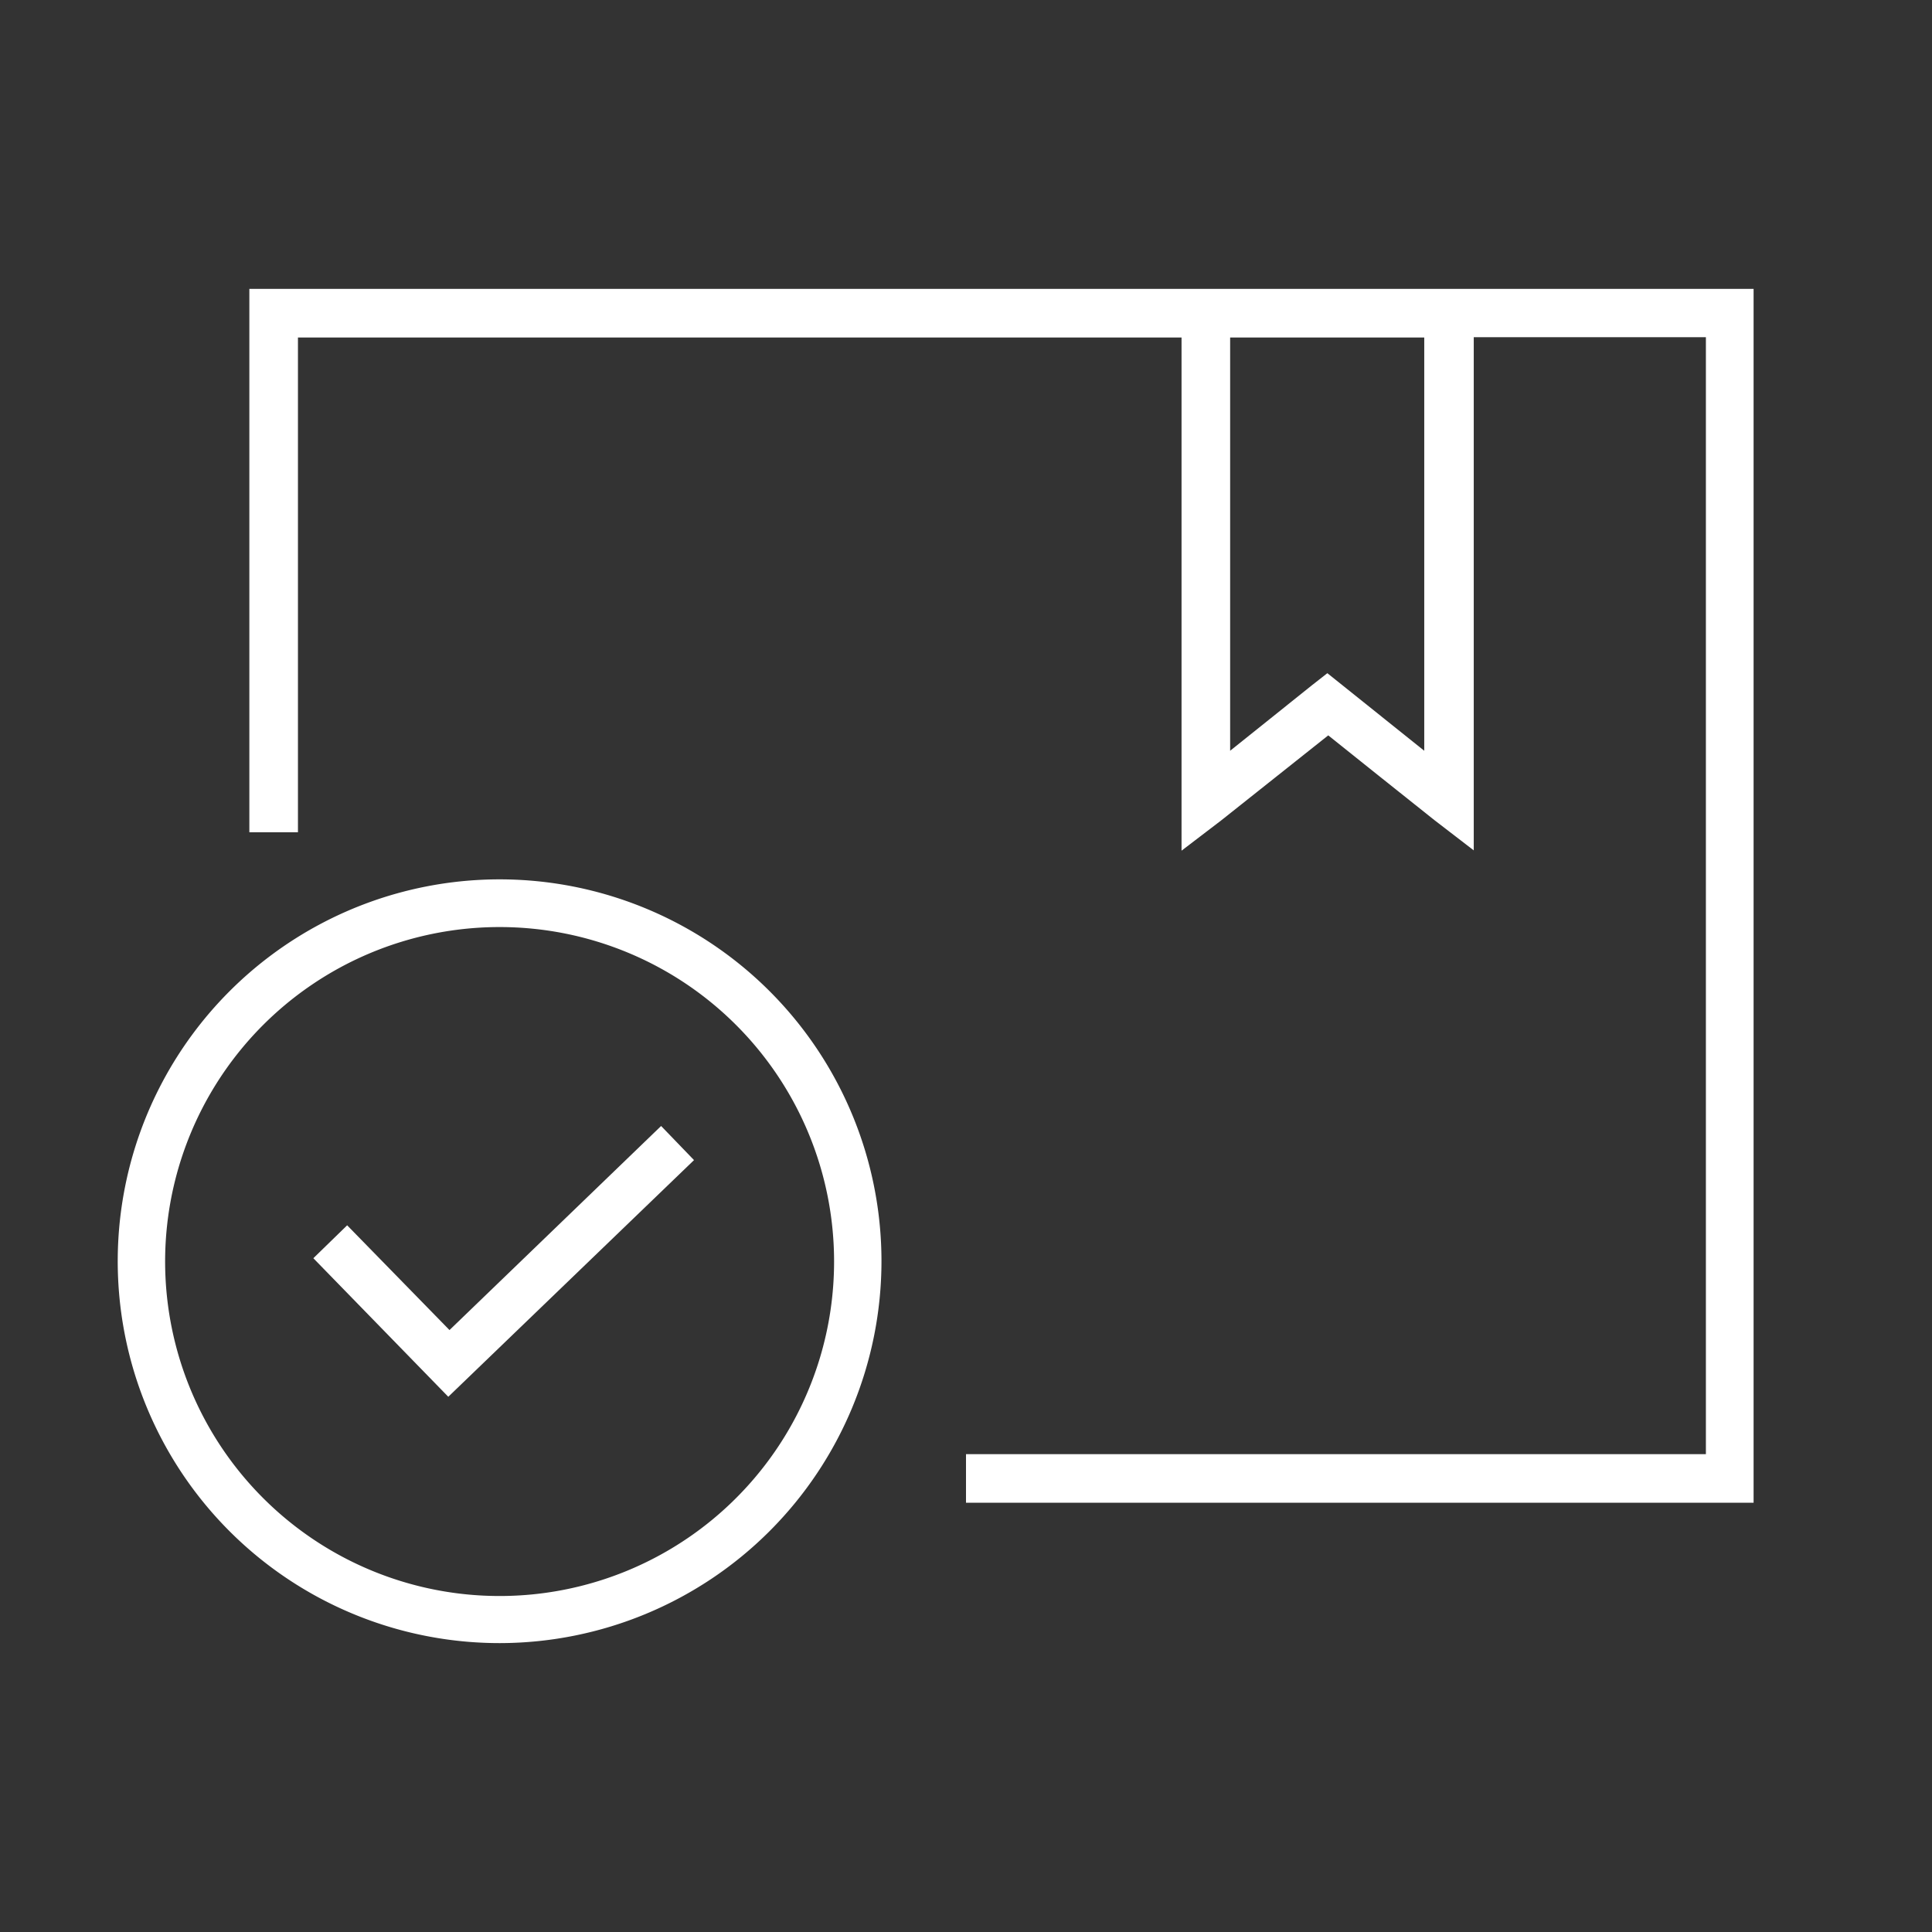 <svg xmlns="http://www.w3.org/2000/svg" width="64" height="64" viewBox="0 0 64 64"><rect x="0" y="0" width="64" height="64" fill="#333333" stroke="none"/><path d="M52.45,9.57H8.26v18H9.87V11.18H39.14v17l1.31-1L44,24.36q1.76,1.41,3.52,2.81l1.3,1v-17h7.69v37H32v1.61H58.09V9.57Zm-5.27,15.3L44.47,22.7l-.5-.4-.51.4-2.71,2.17V11.18h6.43Z" fill="#fff"/><path d="M16.56,54.43A12.65,12.65,0,1,1,29.2,41.78,12.66,12.66,0,0,1,16.56,54.43Zm0-23.72A11.08,11.08,0,1,0,27.63,41.78,11.08,11.08,0,0,0,16.56,30.71Z" fill="#fff"/><polygon points="10.38 41.68 11.5 40.59 14.89 44.06 21.9 37.3 22.99 38.43 14.85 46.27 10.38 41.68" fill="#fff"/></svg>